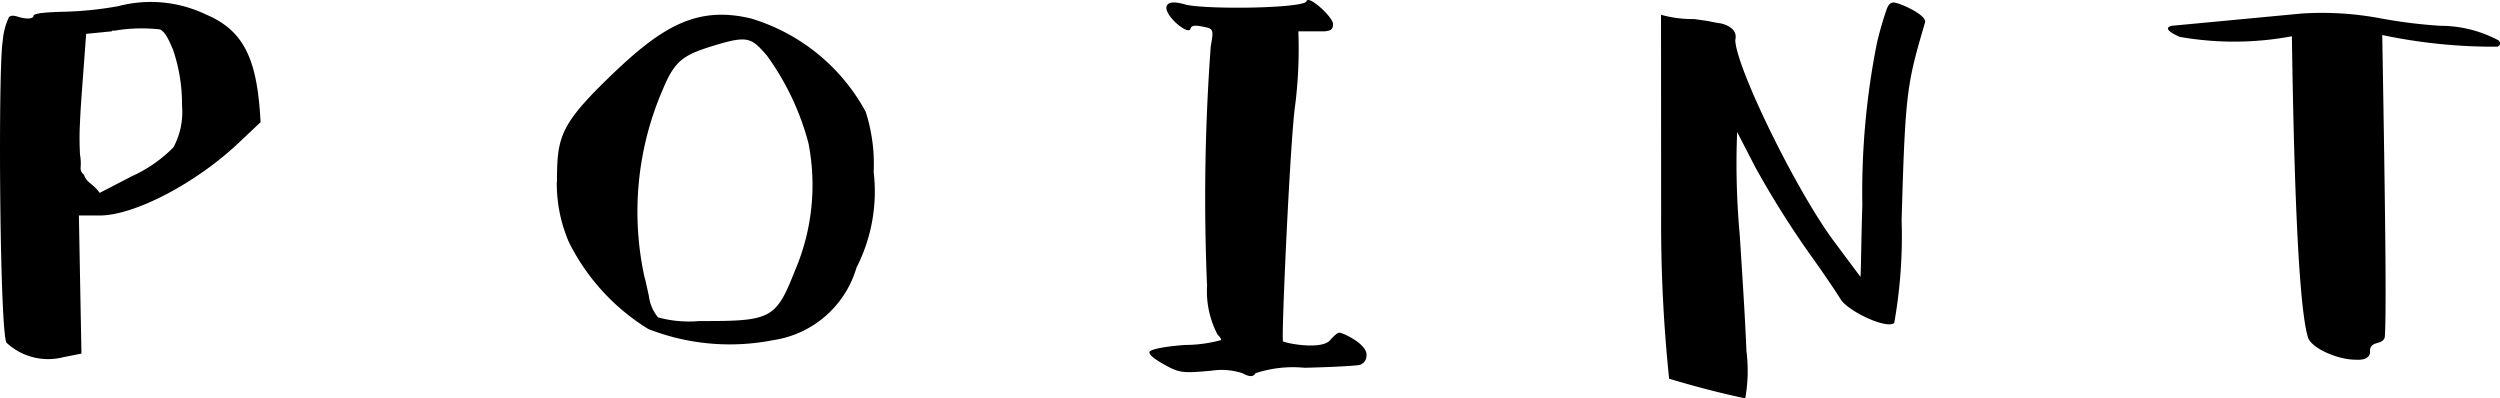 <svg xmlns="http://www.w3.org/2000/svg" width="97.767" height="15.58" viewBox="0 0 97.767 15.58">
  <g id="グループ_13" data-name="グループ 13" transform="translate(-606.732 -4594)">
    <path id="パス_46" data-name="パス 46" d="M3.084,8.427l.1,5.4-.72.144A2.38,2.38,0,0,1,.252,13.4C-.012,12.939-.084,2.666.108,1.586A2.6,2.6,0,0,1,.348.674C.42.6.516.6.684.65a1.58,1.58,0,0,0,.36.072A.448.448,0,0,0,1.236.7c.048-.023.072-.047.072-.071,0-.1.36-.144,1.1-.168A13.737,13.737,0,0,0,4.62.242,5,5,0,0,1,8.077.578c1.536.648,1.992,1.872,2.112,4.2l-.864.816C7.645,7.179,5.245,8.427,3.9,8.427Zm4.033-4.3a6.539,6.539,0,0,0-.336-2.136.405.405,0,0,0-.048-.12c-.168-.408-.312-.648-.48-.721A6.4,6.4,0,0,0,4.477,1.2h-.1v.024l-1.009.1c-.119,1.656-.215,2.785-.239,3.432a10.945,10.945,0,0,0,0,1.3,1.822,1.822,0,0,1,.024.48.308.308,0,0,0,.12.288c.119.264.144.241.36.432a1.528,1.528,0,0,1,.264.288l1.248-.647A5.422,5.422,0,0,0,6.781,5.762,2.9,2.9,0,0,0,7.117,4.13" transform="translate(606.733 4594)"/>
    <path id="パス_47" data-name="パス 47" d="M21.781,7.106c0-1.752.119-2.232,2.111-4.152S27.253.218,29.365.722A7.578,7.578,0,0,1,33.853,4.37a6.666,6.666,0,0,1,.312,2.353,6.533,6.533,0,0,1-.672,3.744,4,4,0,0,1-3.24,2.832,8.747,8.747,0,0,1-4.9-.432,8.357,8.357,0,0,1-3.1-3.385,5.752,5.752,0,0,1-.479-2.376m8.208-4.944c-.576-.648-.7-.792-1.968-.408s-1.608.576-2.088,1.728a12.011,12.011,0,0,0-.72,7.368c.024.048.071.289.168.72a1.622,1.622,0,0,0,.359.841,4.524,4.524,0,0,0,1.609.144h.312c2.52,0,2.712-.144,3.432-1.968a8.507,8.507,0,0,0,.528-4.993,10.308,10.308,0,0,0-1.632-3.432" transform="translate(606.733 4594)"/>
    <path id="パス_48" data-name="パス 48" d="M52.381,13.01c.12,0,1.128.456,1.056.912a.366.366,0,0,1-.336.36c-.192.024-.888.072-2.088.1a4.655,4.655,0,0,0-1.92.216q-.108.218-.5,0a2.608,2.608,0,0,0-1.224-.1c-1.129.1-1.249.1-1.921-.288q-.5-.288-.5-.431c0-.1.456-.217,1.392-.289a5.36,5.36,0,0,0,1.416-.192q0-.072-.144-.216a3.658,3.658,0,0,1-.409-1.9,80.915,80.915,0,0,1,.144-9.361c.121-.7.121-.7-.383-.792-.264-.048-.385-.024-.409.1-.1.288-1.2-.672-.888-.96.1-.1.337-.1.744.024,1.057.192,4.609.12,4.681-.144s1.008.6,1.032.864-.12.288-.312.312H50.773a17.69,17.69,0,0,1-.12,2.856c-.192,1.224-.552,9.145-.48,9.265.072.072,1.512.36,1.848-.048q.252-.288.36-.288" transform="translate(606.733 4594)"/>
    <path id="パス_49" data-name="パス 49" d="M64.956.578a4.642,4.642,0,0,0,1.3.168l.5.071c.144.025.336.073.553.1.456.12.624.359.551.647.024,1.057,2.353,5.833,3.841,7.849l1.056,1.416c.024-.336.024-1.271.072-2.832A29.754,29.754,0,0,1,73.4,1.682,13.608,13.608,0,0,1,73.789.338c.072-.168.144-.24.264-.24.216,0,1.344.5,1.224.792-.7,2.4-.768,2.64-.912,7.728a19.425,19.425,0,0,1-.288,4.009c-.288.264-1.8-.456-2.088-.912-.168-.265-.48-.744-1.008-1.489a36.749,36.749,0,0,1-2.329-3.671l-.719-1.393a30.787,30.787,0,0,0,.1,4.009c.12,1.847.217,3.384.264,4.559a6.157,6.157,0,0,1-.047,1.849c-.792-.168-1.777-.408-2.977-.769a58.478,58.478,0,0,1-.312-6.36Z" transform="translate(606.733 4594)"/>
    <path id="パス_50" data-name="パス 50" d="M92.125,14.067c-.744,0-1.776-.48-1.873-.889-.312-1.032-.527-4.944-.624-11.76a12.236,12.236,0,0,1-4.392.023c-.48-.216-.576-.359-.312-.432l5.089-.48a12.336,12.336,0,0,1,3.1.192,19.466,19.466,0,0,0,2.328.288,4.834,4.834,0,0,1,2.28.577c.073.1.073.168-.048.24a21.1,21.1,0,0,1-4.512-.456c.12,6.96.168,10.9.1,11.808-.024.12-.12.193-.312.241s-.288.168-.264.336c0,.215-.192.335-.552.312" transform="translate(606.733 4594)"/>
  </g>
</svg>
